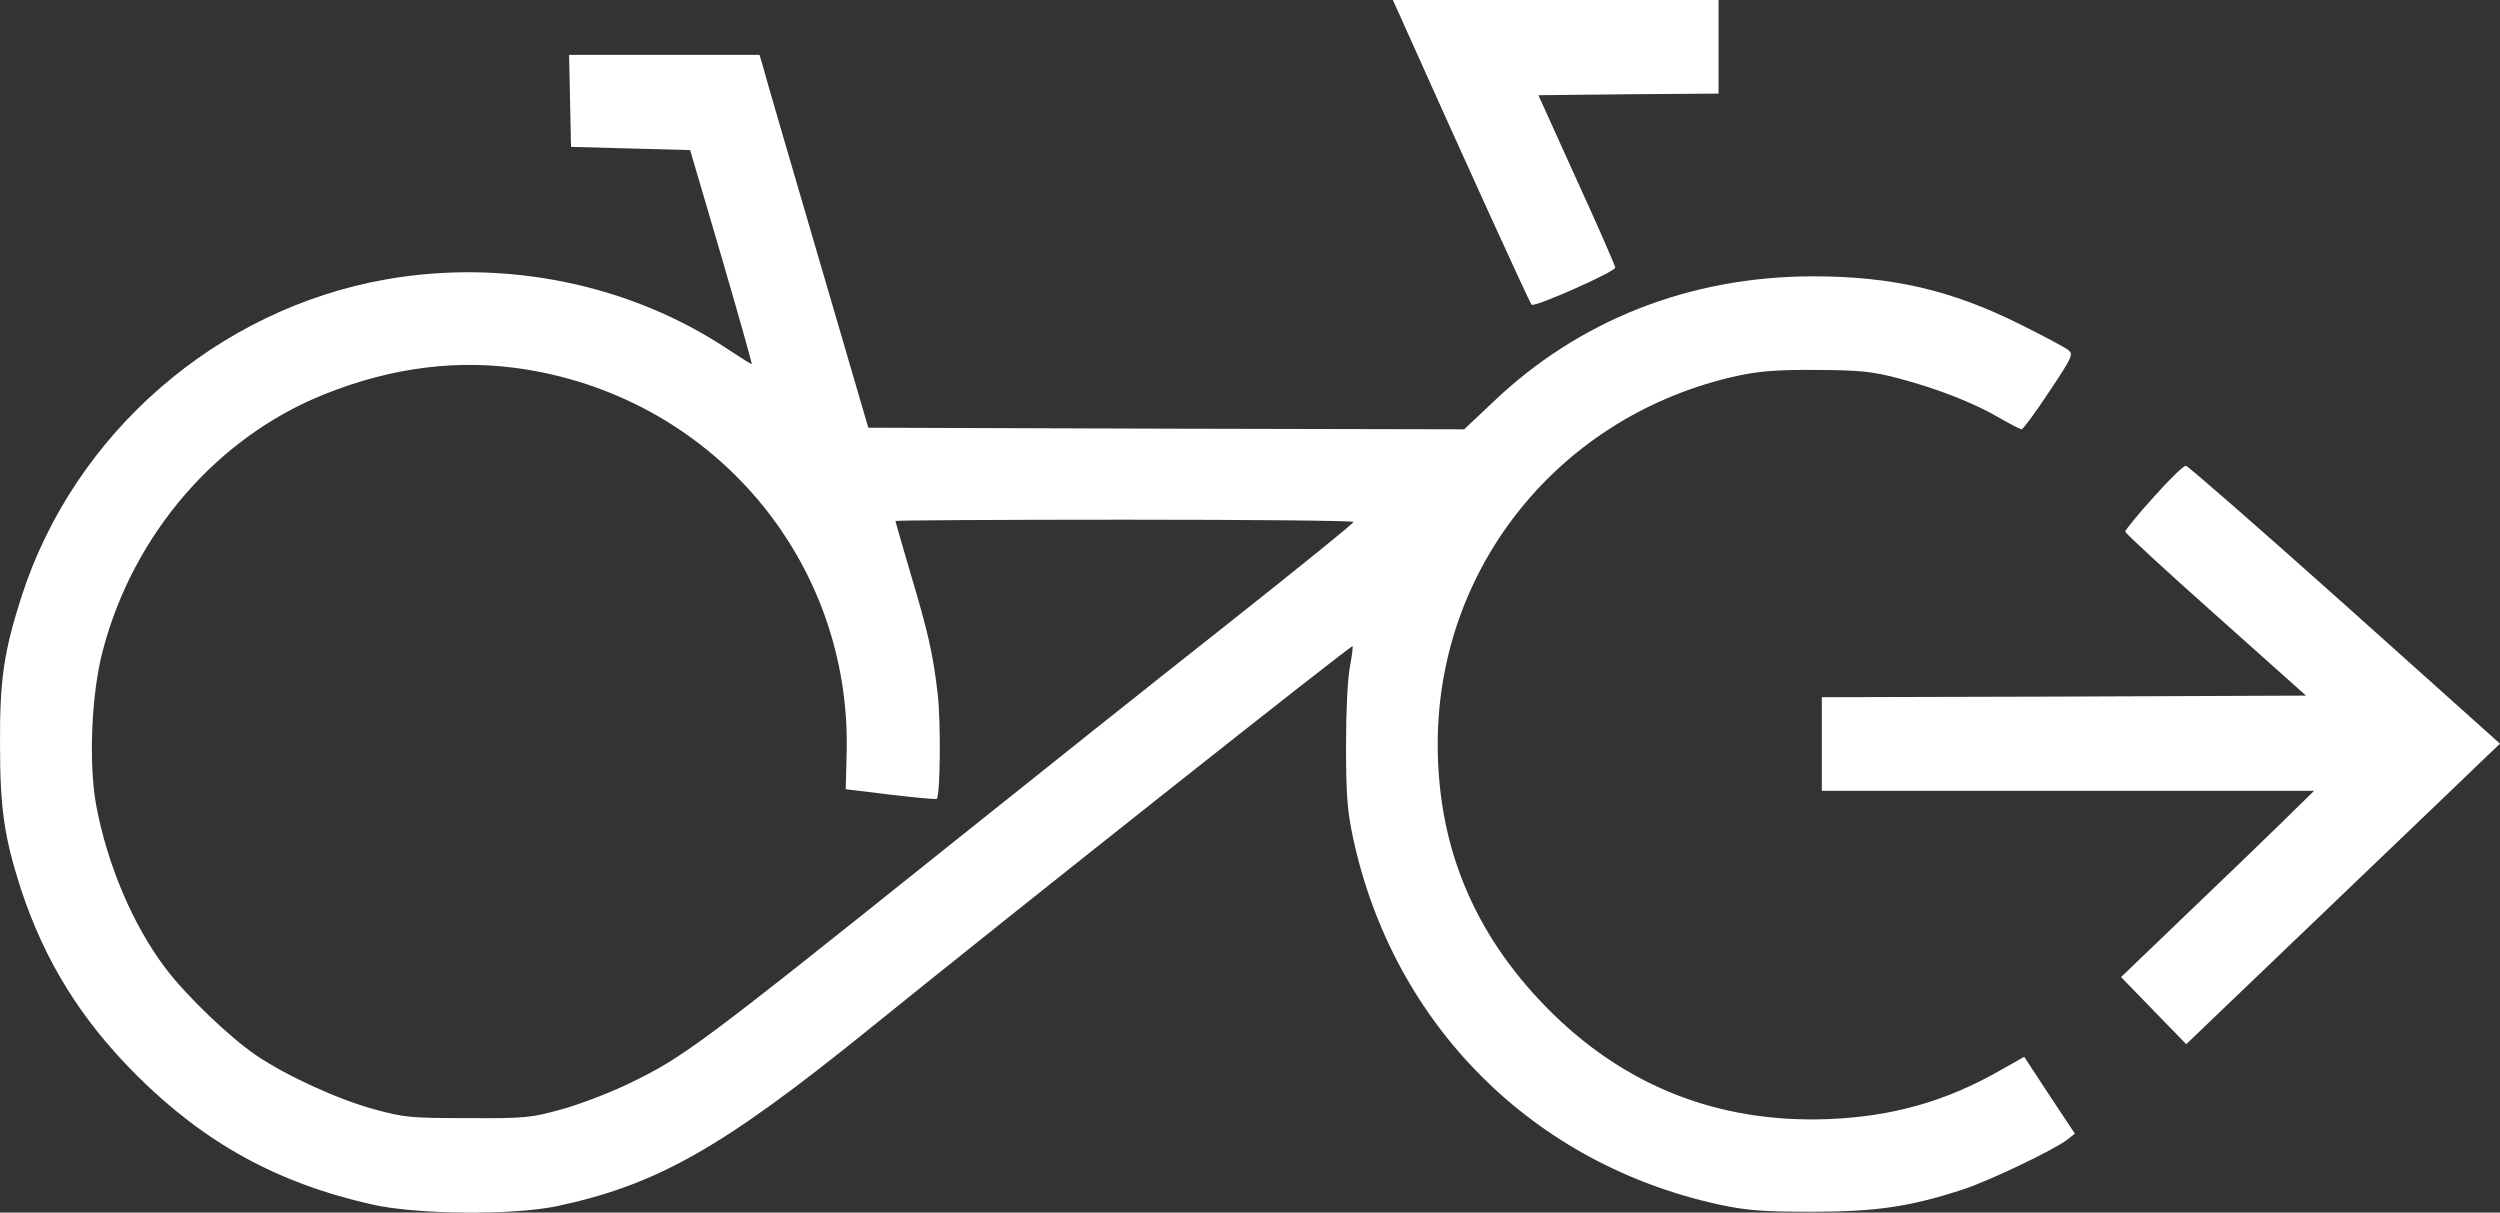 <?xml version="1.0" encoding="UTF-8" standalone="no"?>
<svg
   version="1.0"
   width="774.505pt"
   height="375.67pt"
   viewBox="0 0 774.505 375.67"
   preserveAspectRatio="xMidYMid meet"
   id="svg1057"
   sodipodi:docname="connect-plymouth-icon-bike-white.svg"
   inkscape:version="1.1.2 (b8e25be833, 2022-02-05)"
   xmlns:inkscape="http://www.inkscape.org/namespaces/inkscape"
   xmlns:sodipodi="http://sodipodi.sourceforge.net/DTD/sodipodi-0.dtd"
   xmlns="http://www.w3.org/2000/svg"
   xmlns:svg="http://www.w3.org/2000/svg">
  <rect x="0" y="0" width="774.505" height="375.67" fill="#333333" stroke="none"/>
  <defs
     id="defs1061" />
  <sodipodi:namedview
     id="namedview1059"
     pagecolor="#ffffff"
     bordercolor="#666666"
     borderopacity="1.0"
     inkscape:pageshadow="2"
     inkscape:pageopacity="0.0"
     inkscape:pagecheckerboard="true"
     inkscape:document-units="pt"
     showgrid="false"
     inkscape:zoom="0.64275"
     inkscape:cx="357.05951"
     inkscape:cy="252.04201"
     inkscape:window-width="1920"
     inkscape:window-height="1017"
     inkscape:window-x="1912"
     inkscape:window-y="-8"
     inkscape:window-maximized="1"
     inkscape:current-layer="g1055" />
  <g
     transform="matrix(0.1,0,0,-0.1,-116.595,688)"
     fill="#000000"
     stroke="none"
     id="g1055">
    <path
       d="m 5509,6818 c 194,-433 395,-875 402,-882 8,-9 259,102 259,115 0,5 -53,127 -119,271 l -119,263 279,3 279,2 v 145 145 h -505 -504 z"
       id="path1049"
       style="fill:#ffffff;fill-opacity:1" />
    <path
       d="m 2932,6568 3,-143 185,-5 184,-5 97,-330 c 53,-181 95,-331 94,-333 -1,-1 -33,19 -71,44 -303,203 -690,283 -1059,219 -527,-92 -970,-478 -1133,-985 -54,-169 -67,-256 -66,-455 0,-199 13,-288 64,-447 74,-225 186,-406 359,-579 212,-211 437,-335 732,-401 138,-31 435,-33 569,-5 311,66 512,180 965,546 446,361 1497,1193 1501,1189 2,-3 -2,-31 -8,-64 -7,-34 -12,-136 -12,-244 0,-152 4,-203 22,-287 125,-578 557,-1010 1135,-1135 84,-18 134,-22 287,-22 199,0 306,16 470,70 79,26 278,121 320,153 l 24,19 -79,119 -78,119 -76,-43 c -167,-95 -332,-142 -531,-150 -343,-13 -637,104 -876,349 -224,230 -334,498 -334,813 0,552 383,1022 930,1141 64,14 124,19 245,18 138,-1 173,-5 256,-27 117,-31 232,-76 310,-122 33,-19 64,-35 68,-35 4,0 43,52 85,116 73,109 76,117 59,130 -10,8 -76,43 -148,79 -215,107 -397,149 -645,149 -379,-1 -722,-135 -989,-390 l -89,-84 -923,2 -923,3 -158,540 c -87,297 -163,557 -168,578 l -11,37 h -295 -295 z m -134,-833 c 584,-95 1004,-596 991,-1184 l -3,-116 140,-17 c 76,-9 140,-15 142,-13 11,11 13,237 3,325 -15,128 -30,192 -87,383 -24,82 -44,151 -44,153 0,2 320,4 710,4 391,0 710,-3 709,-7 0,-5 -174,-145 -386,-313 -213,-168 -600,-476 -861,-685 -790,-632 -829,-661 -1004,-745 -57,-27 -148,-62 -203,-77 -94,-26 -112,-28 -290,-27 -174,0 -198,2 -288,27 -112,30 -274,104 -368,168 -81,55 -217,185 -280,269 -101,133 -181,322 -215,505 -24,130 -15,345 20,478 94,361 354,663 688,796 210,84 418,110 626,76 z"
       id="path1051"
       style="fill:#ffffff;fill-opacity:1" />
    <path
       d="m 7838,5340 c -49,-54 -88,-102 -88,-107 0,-5 126,-121 280,-258 l 280,-250 -750,-3 -750,-2 v -145 -145 h 763 762 l -100,-98 c -55,-54 -190,-184 -299,-288 l -199,-191 101,-104 101,-104 53,51 c 29,28 231,221 448,429 217,208 412,394 433,415 l 38,36 -480,430 c -264,236 -486,430 -493,431 -7,1 -52,-43 -100,-97 z"
       id="path1053"
       style="fill:#ffffff;fill-opacity:1" />
  </g>
</svg>
